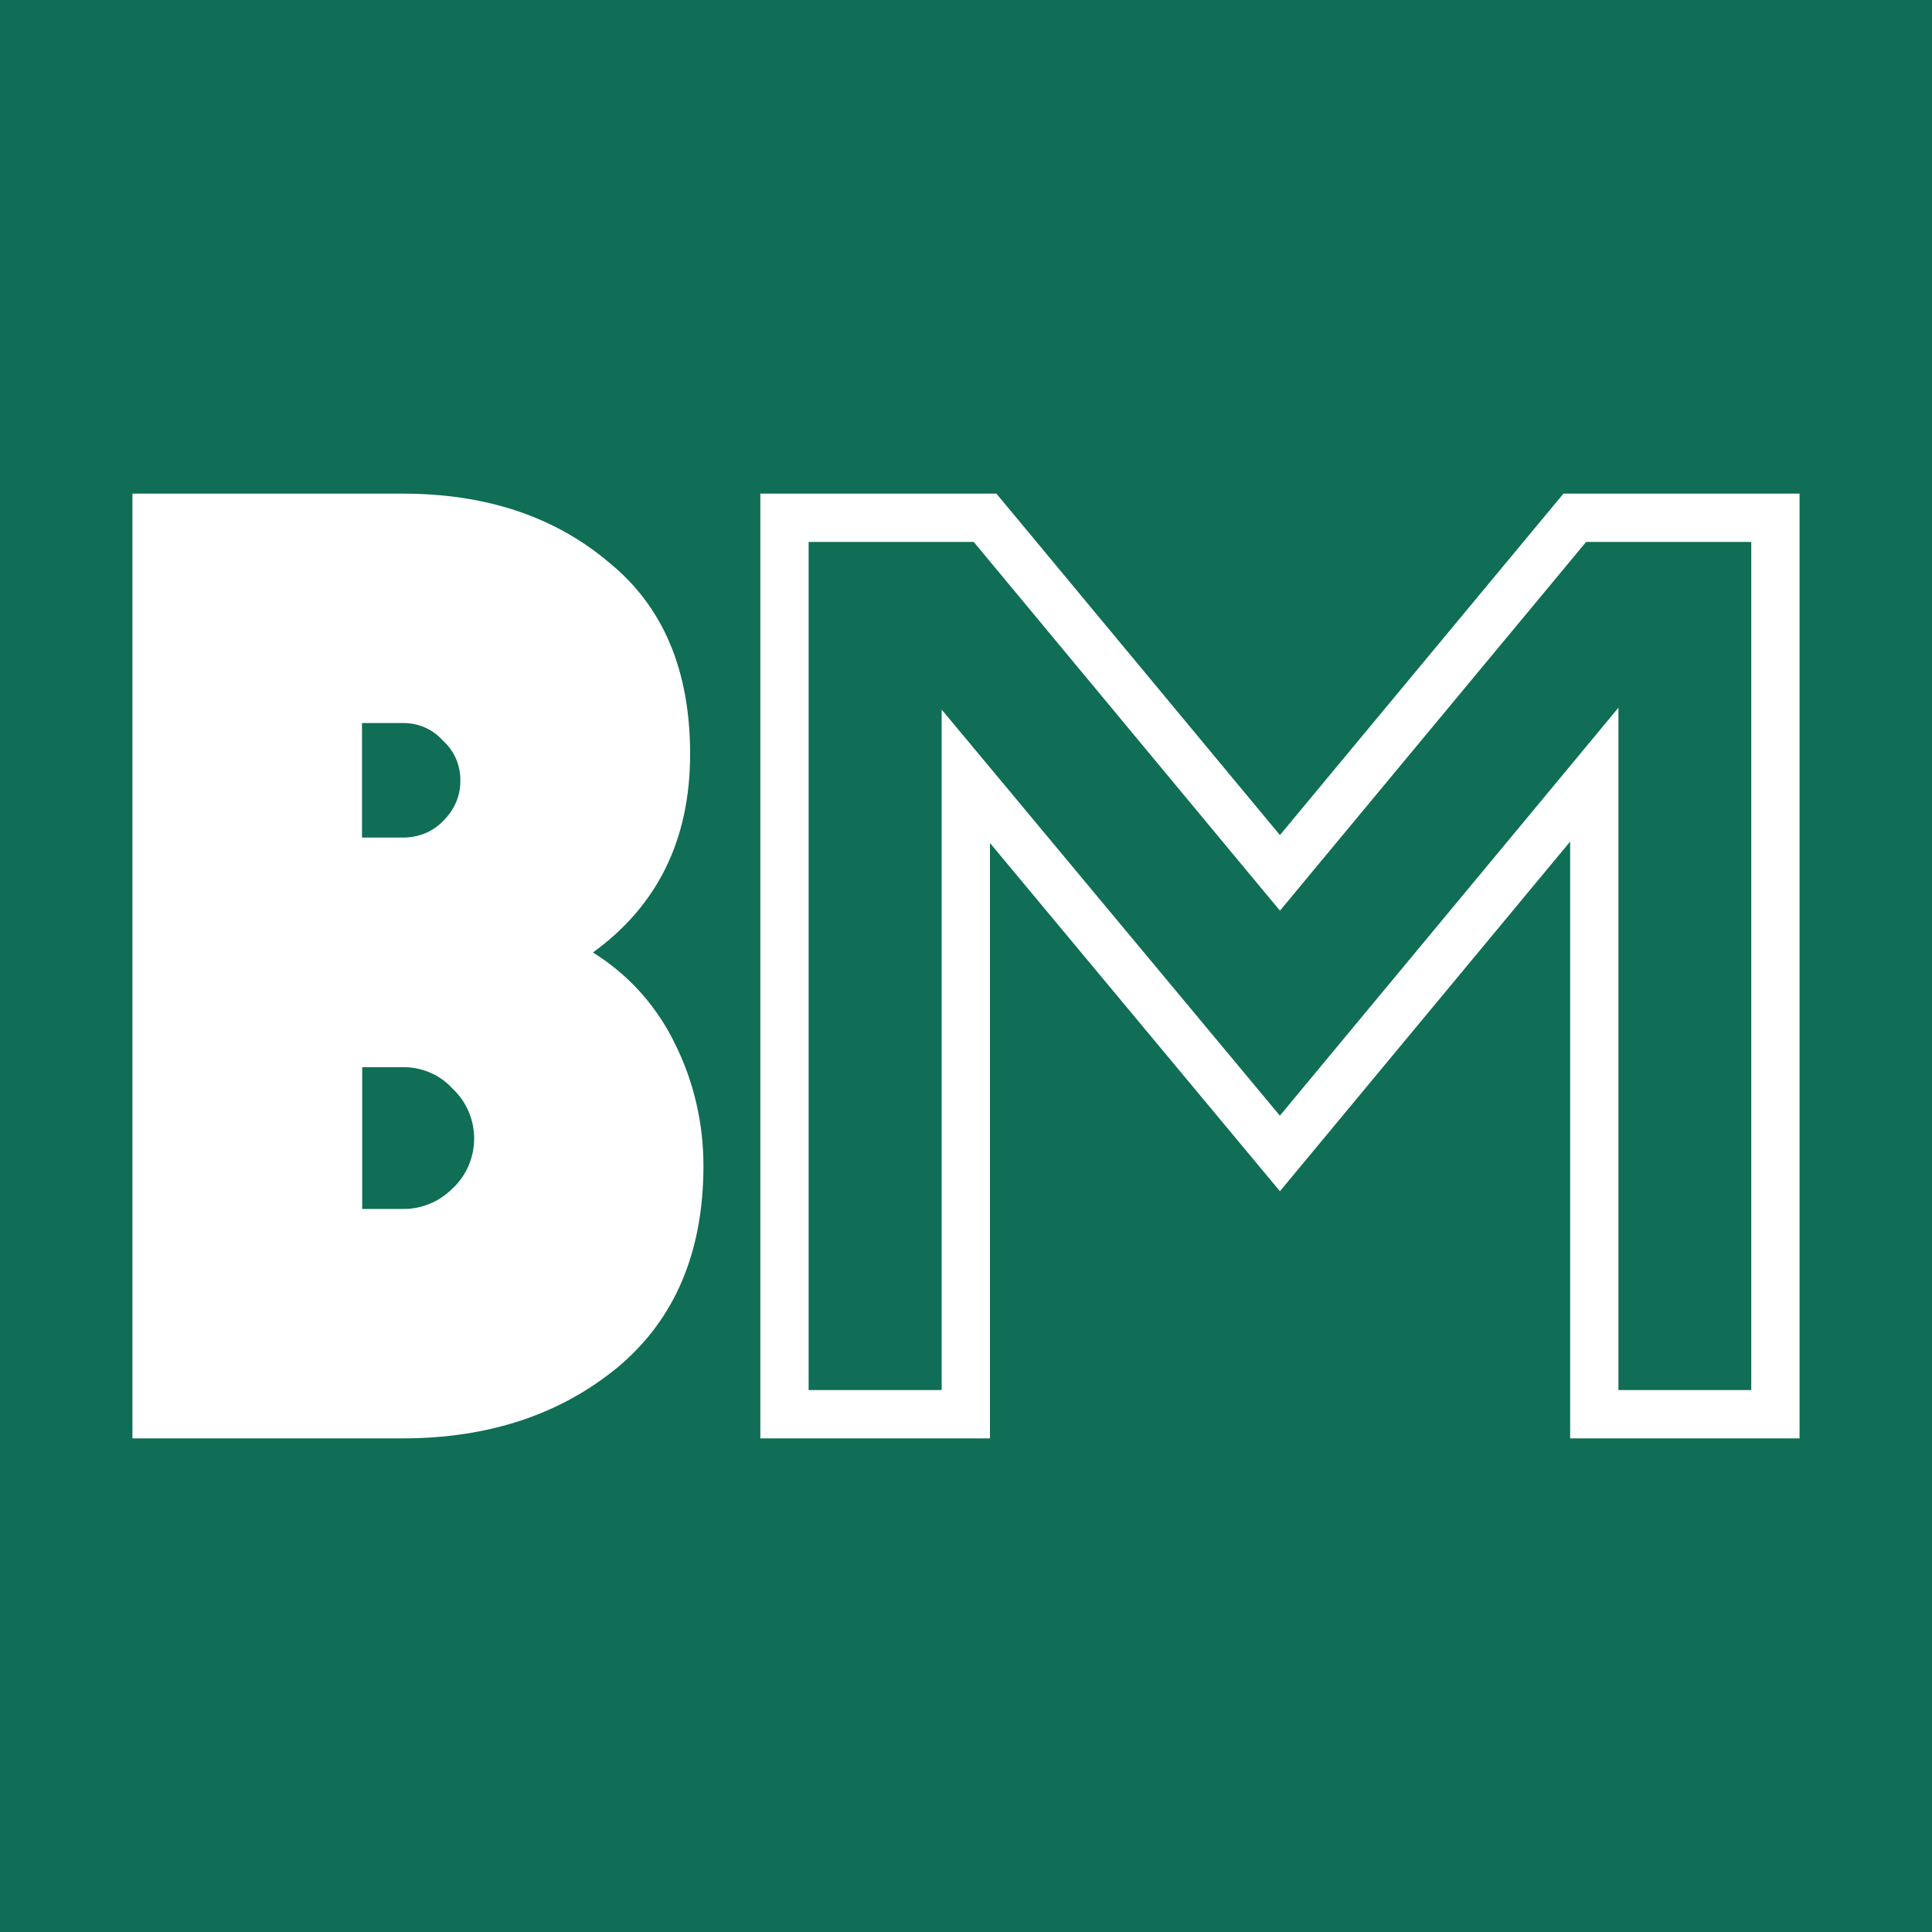 <svg width="40" height="40" viewBox="0 0 40 40" fill="none" xmlns="http://www.w3.org/2000/svg">
<rect x="0" y="0" width="40" height="40" fill="#333333" stroke="none"/>
<g clip-path="url(#clip0_2599_631)">
<rect width="40" height="40" fill="#0F6E55"/>
<path d="M13.978 21.617C13.601 20.833 13.011 20.175 12.275 19.72C13.616 18.749 14.288 17.382 14.288 15.612C14.288 13.88 13.732 12.558 12.611 11.647C11.491 10.698 10.068 10.22 8.336 10.22H2.742V29.78H8.332C10.121 29.78 11.611 29.283 12.802 28.297C13.974 27.311 14.564 25.922 14.564 24.134C14.564 23.26 14.366 22.397 13.978 21.617ZM7.495 14.97H8.332C8.649 14.963 8.959 15.093 9.168 15.332C9.407 15.545 9.538 15.851 9.531 16.169C9.531 16.486 9.411 16.762 9.168 17.005C8.944 17.229 8.664 17.341 8.332 17.341H7.495V14.97ZM9.366 24.608C9.094 24.884 8.717 25.037 8.336 25.03H7.499V22.095H8.336C8.728 22.087 9.109 22.252 9.37 22.539C9.941 23.077 9.967 23.973 9.433 24.544C9.407 24.567 9.389 24.586 9.366 24.608Z" fill="white"/>
<path d="M20.395 10.72L26.115 17.609L26.5 18.072L26.884 17.609L32.604 10.72H36.758V29.28H33.008V16.038L32.124 17.104L26.499 23.881L20.88 17.133L19.996 16.072V29.28H16.242V10.72H20.395Z" stroke="white"/>
</g>
<defs>
<clipPath id="clip0_2599_631">
<rect width="40" height="40" fill="white"/>
</clipPath>
</defs>
</svg>
